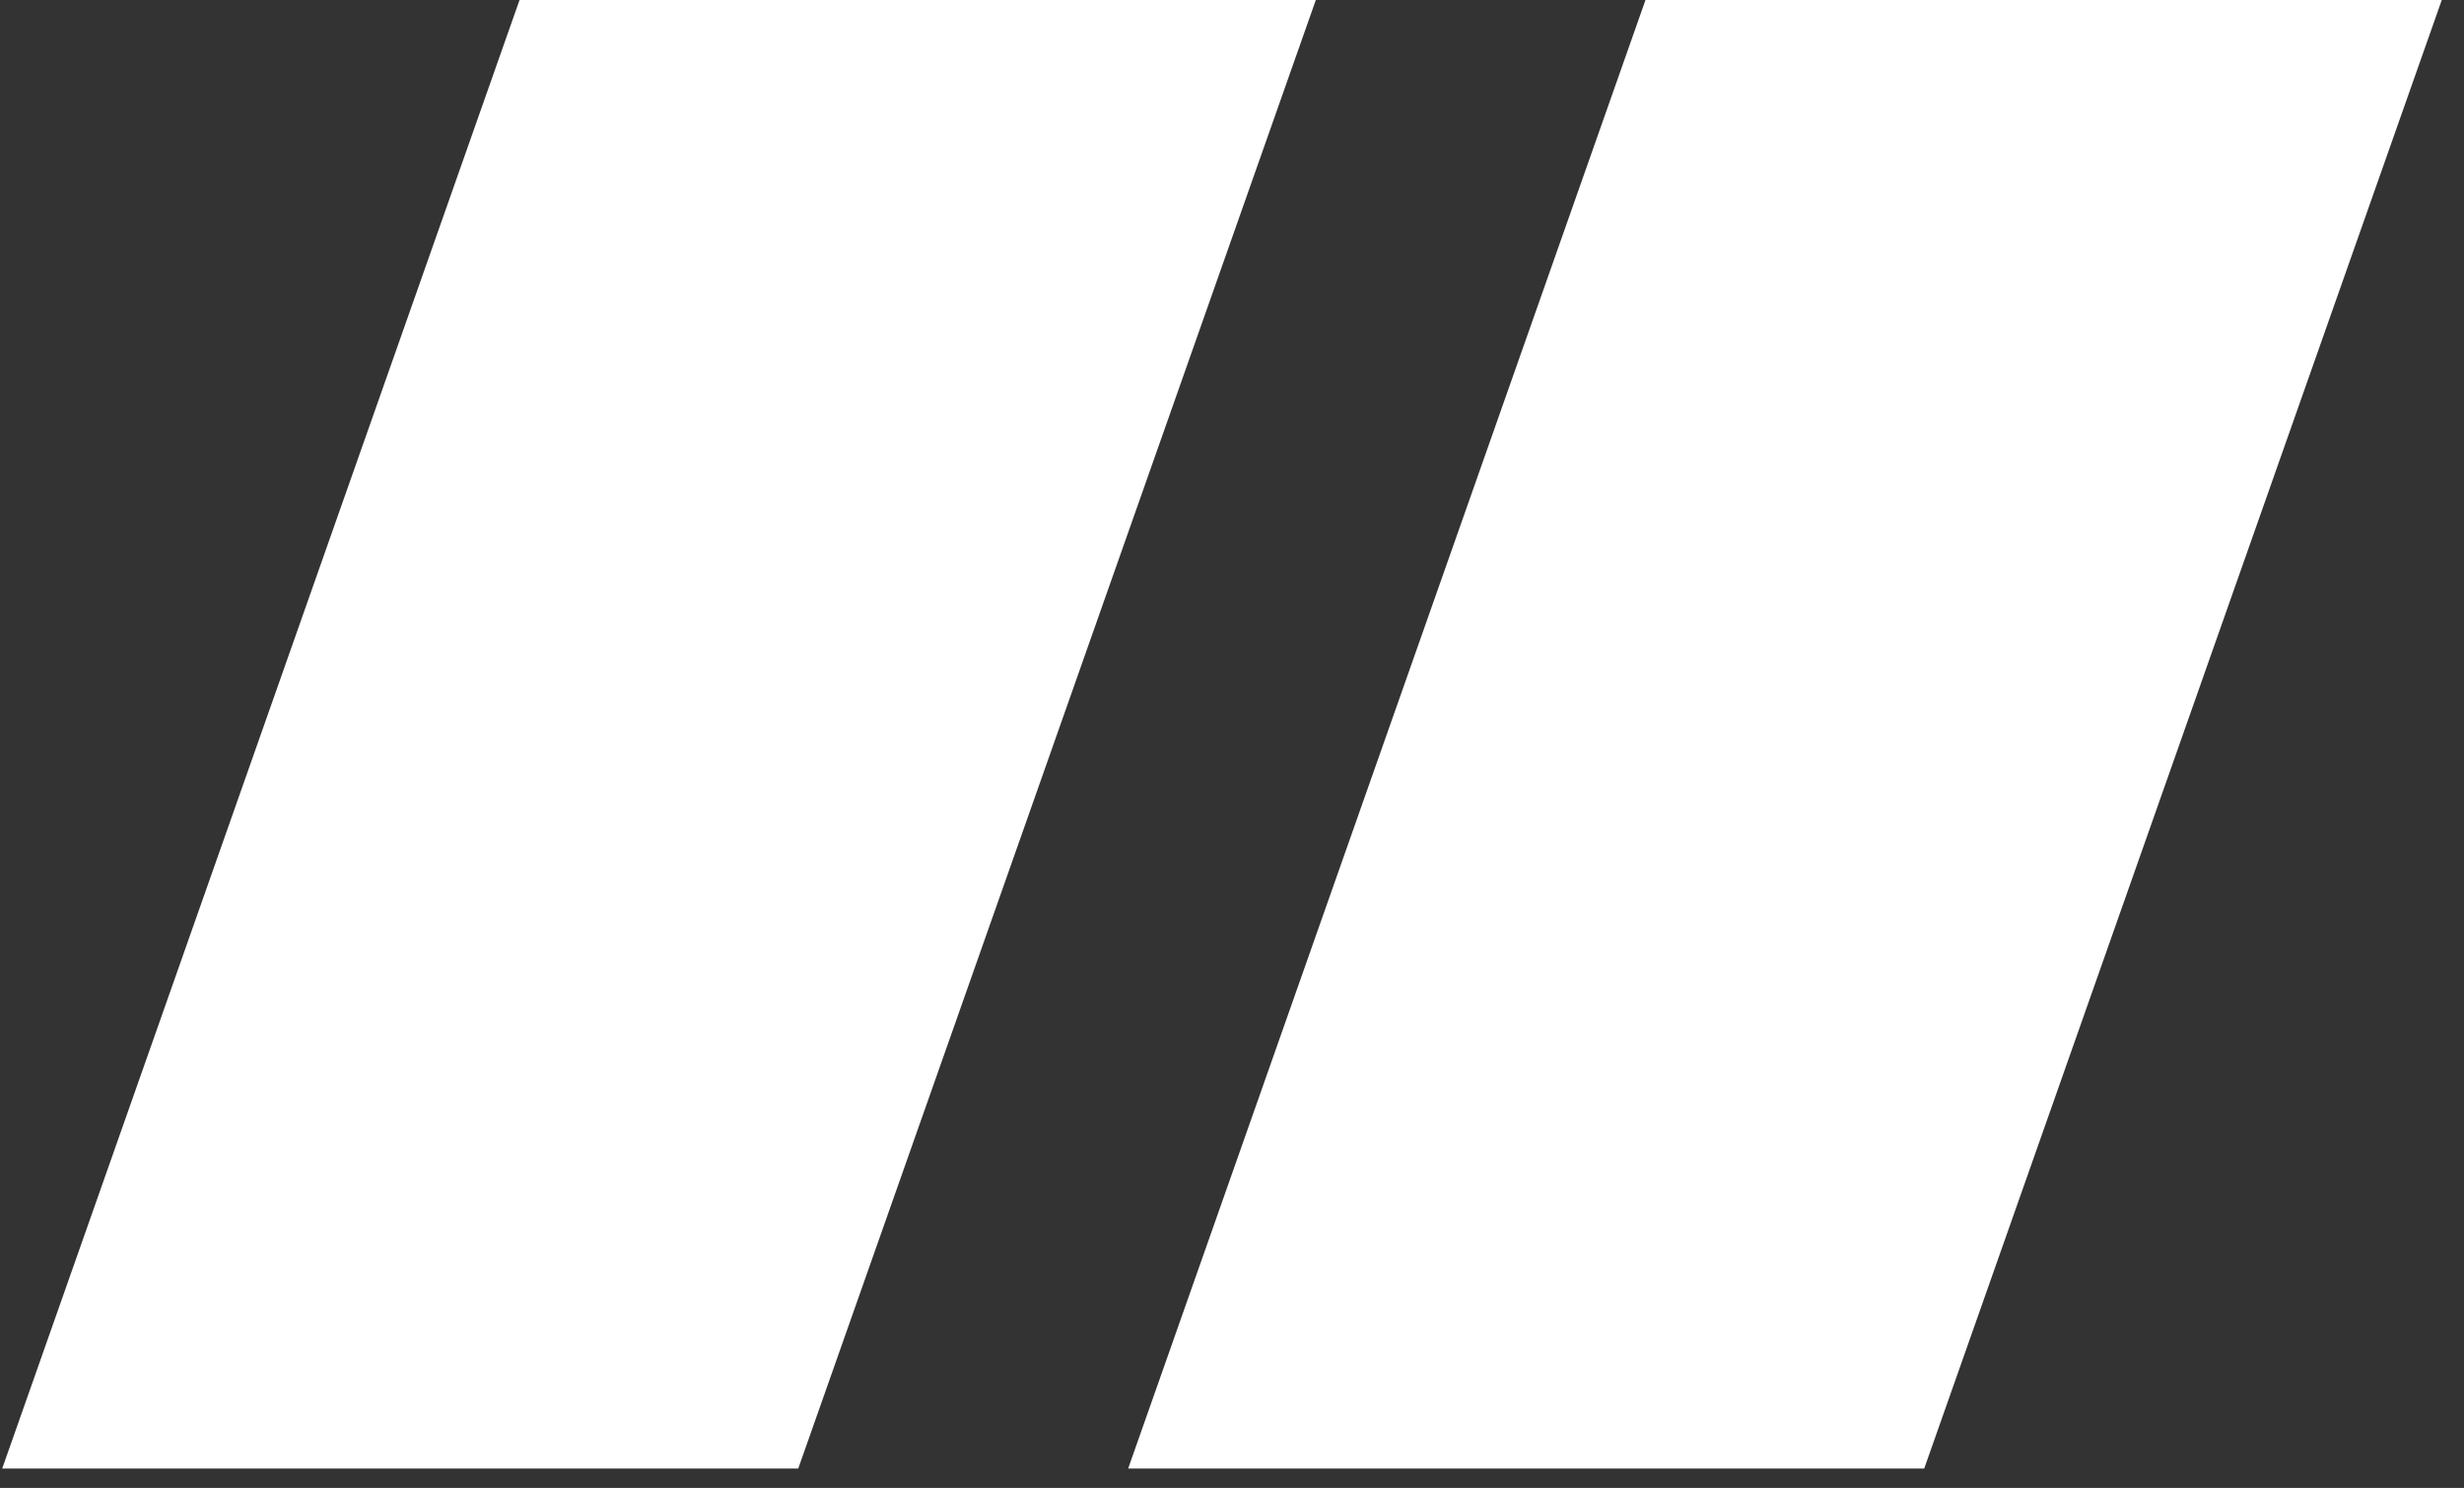 <svg xmlns="http://www.w3.org/2000/svg" width="101" height="61" viewBox="0 0 101 61" fill="none"><rect x="0" y="0" width="101" height="61" fill="#333333" stroke="none"/><path d="M32.72 60.206H0.09L21.296 0H53.936L32.72 60.206Z" fill="white"></path><path d="M78.874 60.206H46.243L67.449 0H100.089L78.874 60.206Z" fill="white"></path></svg>